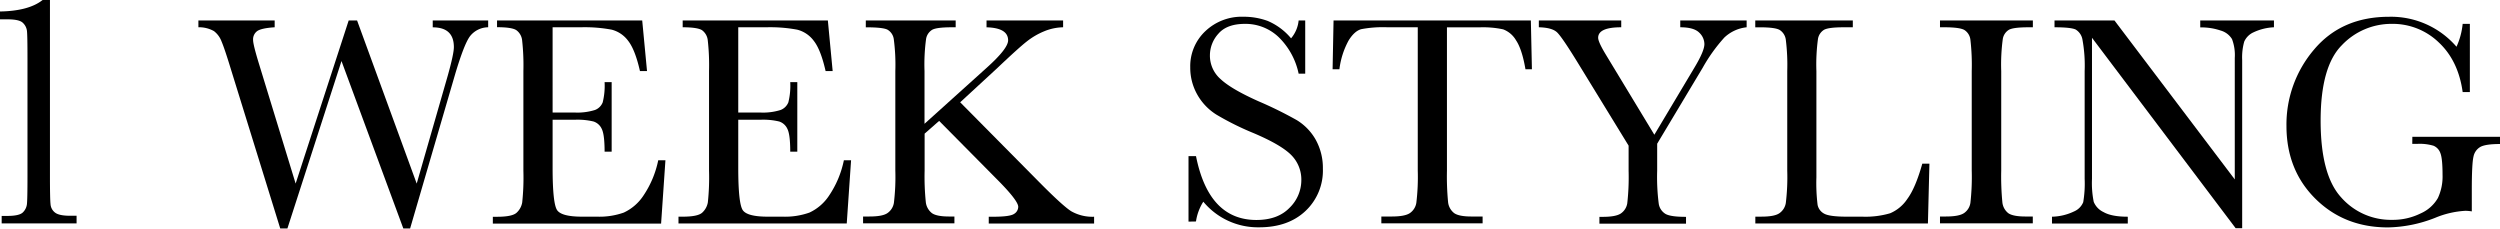 <svg xmlns="http://www.w3.org/2000/svg" viewBox="0 0 733.25 67.03"><defs><style>.cls-1{isolation:isolate;}</style></defs><g id="レイヤー_2" data-name="レイヤー 2"><g id="レイヤー_1-2" data-name="レイヤー 1"><g class="cls-1"><path d="M12.5,0h2.15V51.86c0,4.26.06,7,.17,8a3.38,3.38,0,0,0,1.39,2.54c.81.59,2.26.88,4.35.88h1.9v2.25H.49V63.33H2.1c2.34,0,3.86-.33,4.57-1a4,4,0,0,0,1.22-2.39q.17-1.39.17-8.08V17.09c0-4.39-.05-7.06-.15-8A3.87,3.87,0,0,0,6.67,6.67c-.74-.7-2.26-1-4.57-1H0V3.37Q8.45,3.22,12.5,0Z"/><path d="M120.29,67h-2L100.16,17.9,84.3,67H82.19L67.82,20.62Q65.89,14.29,65,12.21a6.83,6.83,0,0,0-2.24-3.08A8.82,8.82,0,0,0,58.19,8V6H80.56V8q-4,.26-5.18,1.16a3,3,0,0,0-1.15,2.53c0,1,.62,3.44,1.85,7.43L86.71,53.84,102.27,6h2.46l17.49,47.85,9.1-31.64c1.2-4.28,1.8-7.07,1.8-8.39q0-5.81-6.2-5.8V6h16.26V8a6.85,6.85,0,0,0-5.36,2.66q-1.75,2.38-4.44,11.49Z"/><path d="M193.06,47h2.11L193.9,65.58H144.55v-2h1.23q4.44,0,5.73-1.18a5.29,5.29,0,0,0,1.65-3,68.91,68.91,0,0,0,.35-9.3V20.84a66.22,66.22,0,0,0-.37-9,4.2,4.2,0,0,0-1.71-3c-.9-.58-2.78-.86-5.65-.86V6h42.58l1.41,14.85H187.7q-1.41-6.24-3.45-8.86a8.7,8.7,0,0,0-4.85-3.29A43,43,0,0,0,170.34,8h-8.26V33h6.33a17.41,17.41,0,0,0,6.09-.74A3.92,3.92,0,0,0,176.78,30a20.4,20.4,0,0,0,.55-5.91h2.07V44.48h-2.07q0-5-.83-6.66a4,4,0,0,0-2.44-2.19,20.07,20.07,0,0,0-5.43-.51h-6.55V49.23q0,10.59,1.36,12.46t7.34,1.86h4.44a21.29,21.29,0,0,0,7.74-1.2,13.91,13.91,0,0,0,5.77-5A28.71,28.71,0,0,0,193.06,47Z"/><path d="M247.51,47h2.11l-1.27,18.55H199v-2h1.23q4.44,0,5.73-1.18a5.29,5.29,0,0,0,1.65-3,68.91,68.91,0,0,0,.35-9.3V20.84a66.22,66.22,0,0,0-.37-9,4.2,4.2,0,0,0-1.71-3C205,8.29,203.1,8,200.23,8V6h42.58l1.41,14.85h-2.07Q240.74,14.6,238.7,12a8.7,8.7,0,0,0-4.85-3.29A43,43,0,0,0,224.79,8h-8.26V33h6.33a17.41,17.41,0,0,0,6.09-.74A4,4,0,0,0,231.23,30a20.4,20.4,0,0,0,.55-5.91h2.07V44.48h-2.07q0-5-.83-6.66a4,4,0,0,0-2.44-2.19,20.07,20.07,0,0,0-5.43-.51h-6.55V49.23q0,10.59,1.36,12.46t7.34,1.86h4.44a21.29,21.29,0,0,0,7.74-1.2,13.91,13.91,0,0,0,5.77-5A28.71,28.71,0,0,0,247.51,47Z"/><path d="M271.16,36.31l18.19-16.39q6.33-5.67,6.33-8.09c0-2.43-2.11-3.71-6.33-3.82V6h22.46V8a15.25,15.25,0,0,0-5.56,1.18,21.27,21.27,0,0,0-5.12,3Q298.8,14,292.47,20L281.62,30l22.32,22.54q7.65,7.78,10.24,9.41a12.52,12.52,0,0,0,6.72,1.62v2H290v-2h1.18c3.34,0,5.42-.27,6.24-.83a2.46,2.46,0,0,0,1.23-2.07q0-1.84-6.37-8.21l-16.83-17-4.26,3.74V50.06a72.73,72.73,0,0,0,.35,9.21,4.74,4.74,0,0,0,1.78,3.23q1.43,1.05,5.47,1h1.14v2H253.14v-2H255c2.54,0,4.31-.32,5.29-1a4.51,4.51,0,0,0,1.89-3,63.55,63.55,0,0,0,.42-9.52V20.84a57.3,57.3,0,0,0-.46-9.4,3.8,3.8,0,0,0-1.83-2.73c-.9-.47-3-.7-6.37-.7V6H280.3V8h-1.1q-4.4,0-5.76.72a3.85,3.85,0,0,0-1.82,2.71,55.62,55.62,0,0,0-.46,9.4Z"/><path d="M348.59,65V45.8h2.2q3.73,18.72,17.71,18.72,6.28,0,9.73-3.58a11.29,11.29,0,0,0,3.45-8,10.19,10.19,0,0,0-3-7.51q-3-3-11.08-6.42a82.57,82.57,0,0,1-10.81-5.38,16.43,16.43,0,0,1-5.69-6,16,16,0,0,1-2-7.87,14.08,14.08,0,0,1,4.42-10.61,15.47,15.47,0,0,1,11.18-4.24,20.45,20.45,0,0,1,7.12,1.23,18.21,18.21,0,0,1,6.85,5.1A9.48,9.48,0,0,0,380.89,6h1.93v15.6h-1.93A20.92,20.92,0,0,0,375,10.86,14.08,14.08,0,0,0,365.16,7q-5.32,0-7.8,2.88a9.44,9.44,0,0,0-2.49,6.31,9.1,9.1,0,0,0,3.12,7q3.08,2.91,11.12,6.51a114.75,114.75,0,0,1,11.19,5.51,15.78,15.78,0,0,1,5.6,5.78A17,17,0,0,1,388,49.45a16.26,16.26,0,0,1-5.1,12.43q-5.1,4.8-13.62,4.79a20.79,20.79,0,0,1-16.35-7.51,14.77,14.77,0,0,0-2.15,5.8Z"/><path d="M392.85,20.31h-2L391.13,6H449l.31,14.32h-1.89c-.67-3.92-1.6-6.76-2.77-8.5a7.33,7.33,0,0,0-3.78-3.21,27.86,27.86,0,0,0-6.9-.59h-9.58V50.06a78.71,78.71,0,0,0,.33,9.19,4.69,4.69,0,0,0,1.78,3.25q1.46,1.05,5.45,1h2.9v2h-29.7v-2h3.07q3.82,0,5.3-1a4.51,4.51,0,0,0,1.89-3,63.55,63.55,0,0,0,.42-9.52V8H407a34.53,34.53,0,0,0-7.73.55q-2,.54-3.72,3.32A23.46,23.46,0,0,0,392.85,20.31Z"/><path d="M485.22,39.52,497,19.79c1.94-3.23,2.9-5.51,2.9-6.86a4.67,4.67,0,0,0-1.54-3.38Q496.78,8,492.82,8V6h19.47V8a11.25,11.25,0,0,0-6.53,3,48.54,48.54,0,0,0-6.35,8.85L486.05,42.15v7.91a61,61,0,0,0,.46,9.69,4.21,4.21,0,0,0,2,3q1.51.86,6,.85v2h-25.4v-2h1q3.83,0,5.3-1a4.45,4.45,0,0,0,1.87-3,68.39,68.39,0,0,0,.39-9.52V42.72L462.72,18.33q-4.53-7.38-6-8.81T451.34,8V6h24.17V8q-6.76,0-6.77,3.07,0,1.23,2.24,4.93Z"/><path d="M565.9,48l-.44,17.54H514.84v-2h1.76c2.54,0,4.31-.32,5.29-1a4.51,4.51,0,0,0,1.89-3,63.55,63.55,0,0,0,.42-9.52V20.84a60,60,0,0,0-.42-9.18A4,4,0,0,0,522,8.8c-.89-.53-2.85-.79-5.86-.79h-1.32V6h28.61V8h-2.64q-4.39,0-5.76.72a3.85,3.85,0,0,0-1.82,2.71,55.62,55.62,0,0,0-.46,9.4V52a52.67,52.67,0,0,0,.35,8.09A3.74,3.74,0,0,0,535,62.65q1.56.9,6.7.9h4.53a25.66,25.66,0,0,0,8.15-1,11.41,11.41,0,0,0,5.05-4.22q2.4-3.25,4.38-10.33Z"/><path d="M569,8V6h27.24V8H595q-4.4,0-5.76.72a3.88,3.88,0,0,0-1.82,2.71,55.62,55.62,0,0,0-.46,9.4V50.06a78.54,78.54,0,0,0,.33,9.21A4.64,4.64,0,0,0,589,62.5q1.43,1.05,5.47,1h1.75v2H569v-2h1.76q3.82,0,5.29-1a4.42,4.42,0,0,0,1.87-3,68.39,68.39,0,0,0,.39-9.52V20.84a64.61,64.61,0,0,0-.39-9.18,3.92,3.92,0,0,0-1.76-2.86Q574.78,8,570.25,8Z"/><path d="M655.72,66.94,613.58,11.08V52.44a27.91,27.91,0,0,0,.51,6.76,5.68,5.68,0,0,0,2.87,3q2.38,1.37,7.12,1.36v2H601.85v-2a15.8,15.8,0,0,0,6.5-1.56,5,5,0,0,0,2.66-2.7,32.78,32.78,0,0,0,.42-6.85V20.84a42.35,42.35,0,0,0-.64-9.18,4.29,4.29,0,0,0-2-3Q607.39,8,602.59,8V6h17.58l35.29,46.62V17a13.25,13.25,0,0,0-.81-5.53,5.72,5.72,0,0,0-3.32-2.51,17.6,17.6,0,0,0-6-.92V6h21.62V8A15.64,15.64,0,0,0,661,9.46a5.38,5.38,0,0,0-2.77,2.75,17.08,17.08,0,0,0-.6,5.42V66.94Z"/><path d="M707.54,40.13h25.71v2.11c-2.85,0-4.77.29-5.78.86a4.21,4.21,0,0,0-2,2.86c-.32,1.33-.49,4.56-.49,9.68V62a12.35,12.35,0,0,0-1.89-.17,26.89,26.89,0,0,0-8.87,2.06,39.4,39.4,0,0,1-13.84,2.81q-12.79,0-21.27-8.41t-8.49-21.34a33.8,33.8,0,0,1,8.09-22.41q8.09-9.61,22-9.62a25.34,25.34,0,0,1,19.78,8.79A21,21,0,0,0,722.3,7h2.11V27H722.3q-1.27-9.18-7-14.55A19.44,19.44,0,0,0,701.52,7a20,20,0,0,0-14.64,6.24q-6.24,6.24-6.24,22.15t6,22.48a19.4,19.4,0,0,0,15,6.61,18.24,18.24,0,0,0,8.3-1.87,10.88,10.88,0,0,0,5.1-4.54,14.89,14.89,0,0,0,1.36-6.77q0-4.8-.64-6.4a3.63,3.63,0,0,0-2-2.15,14.22,14.22,0,0,0-4.84-.55h-1.4Z"/></g></g></g></svg>